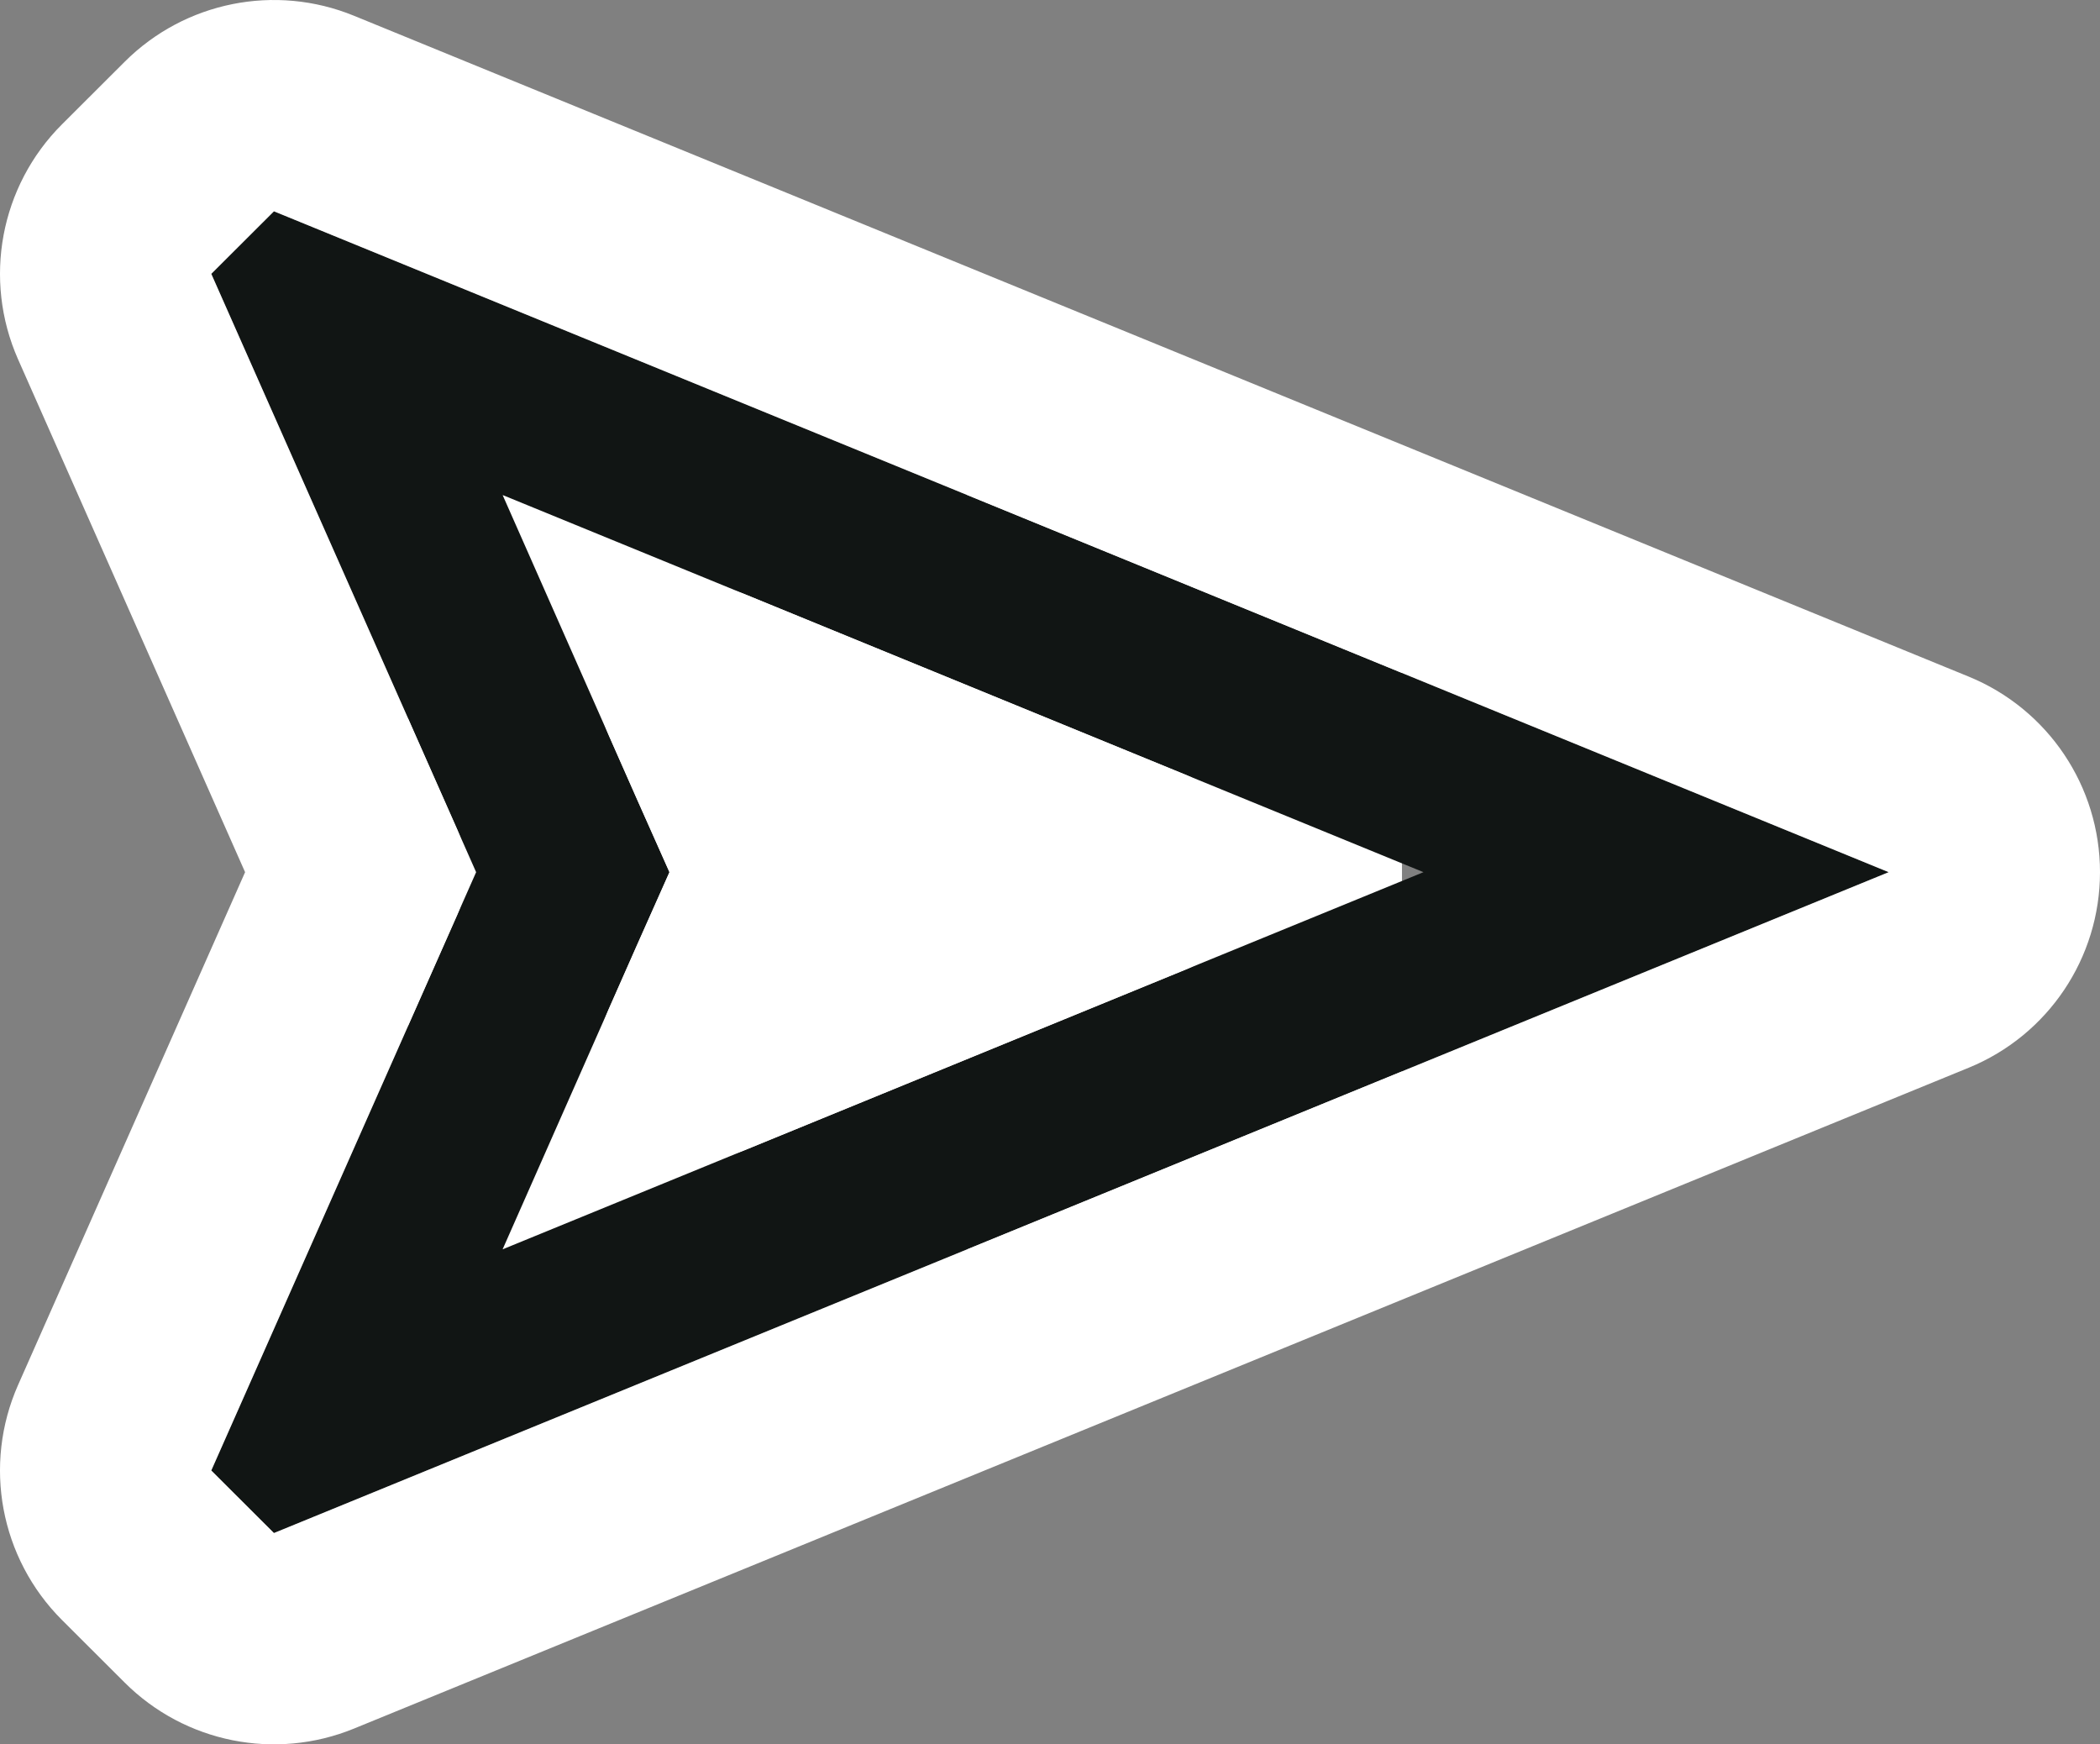 <?xml version="1.0" encoding="UTF-8"?><svg id="Layer_1" xmlns="http://www.w3.org/2000/svg" width="437.38" height="363.27" viewBox="0 0 437.38 363.27"><rect x="0" y="0" width="437.38" height="363.27" fill="#808080" stroke="none"/><defs><style>.cls-1{fill:#fff;}.cls-2{fill:#111514;}.cls-3{fill:none;stroke:#fff;stroke-linejoin:round;stroke-width:44px;}</style></defs><rect class="cls-1" x="85" y="103.092" width="207" height="157.087"/><path class="cls-2" d="M296.473,181.636l-191.791,78.543,28.134-63.679,6.62-14.864-6.62-14.865-28.134-63.679,191.791,78.544Zm96.907,0L57.056,44.001l-13.056,13.029,55.165,124.606-55.165,124.605,13.056,13.029L393.38,181.636Z"/><path class="cls-3" d="M23.883,65.936l51.223,115.7-51.223,115.699c-3.683,8.32-1.864,18.05,4.576,24.478l13.056,13.029c6.269,6.256,15.677,8.143,23.873,4.789L401.713,201.997c8.266-3.383,13.667-11.429,13.667-20.361s-5.401-16.978-13.667-20.361L65.388,23.64c-8.196-3.354-17.604-1.467-23.873,4.789l-13.056,13.029c-6.44,6.428-8.259,16.158-4.576,24.478Zm122.987,153.193l6.043-13.679,.027-.059,6.593-14.805c2.537-5.697,2.537-12.203,0-17.9l-6.593-14.806-.027-.059-6.043-13.678,91.552,37.493-91.552,37.493Z"/></svg>